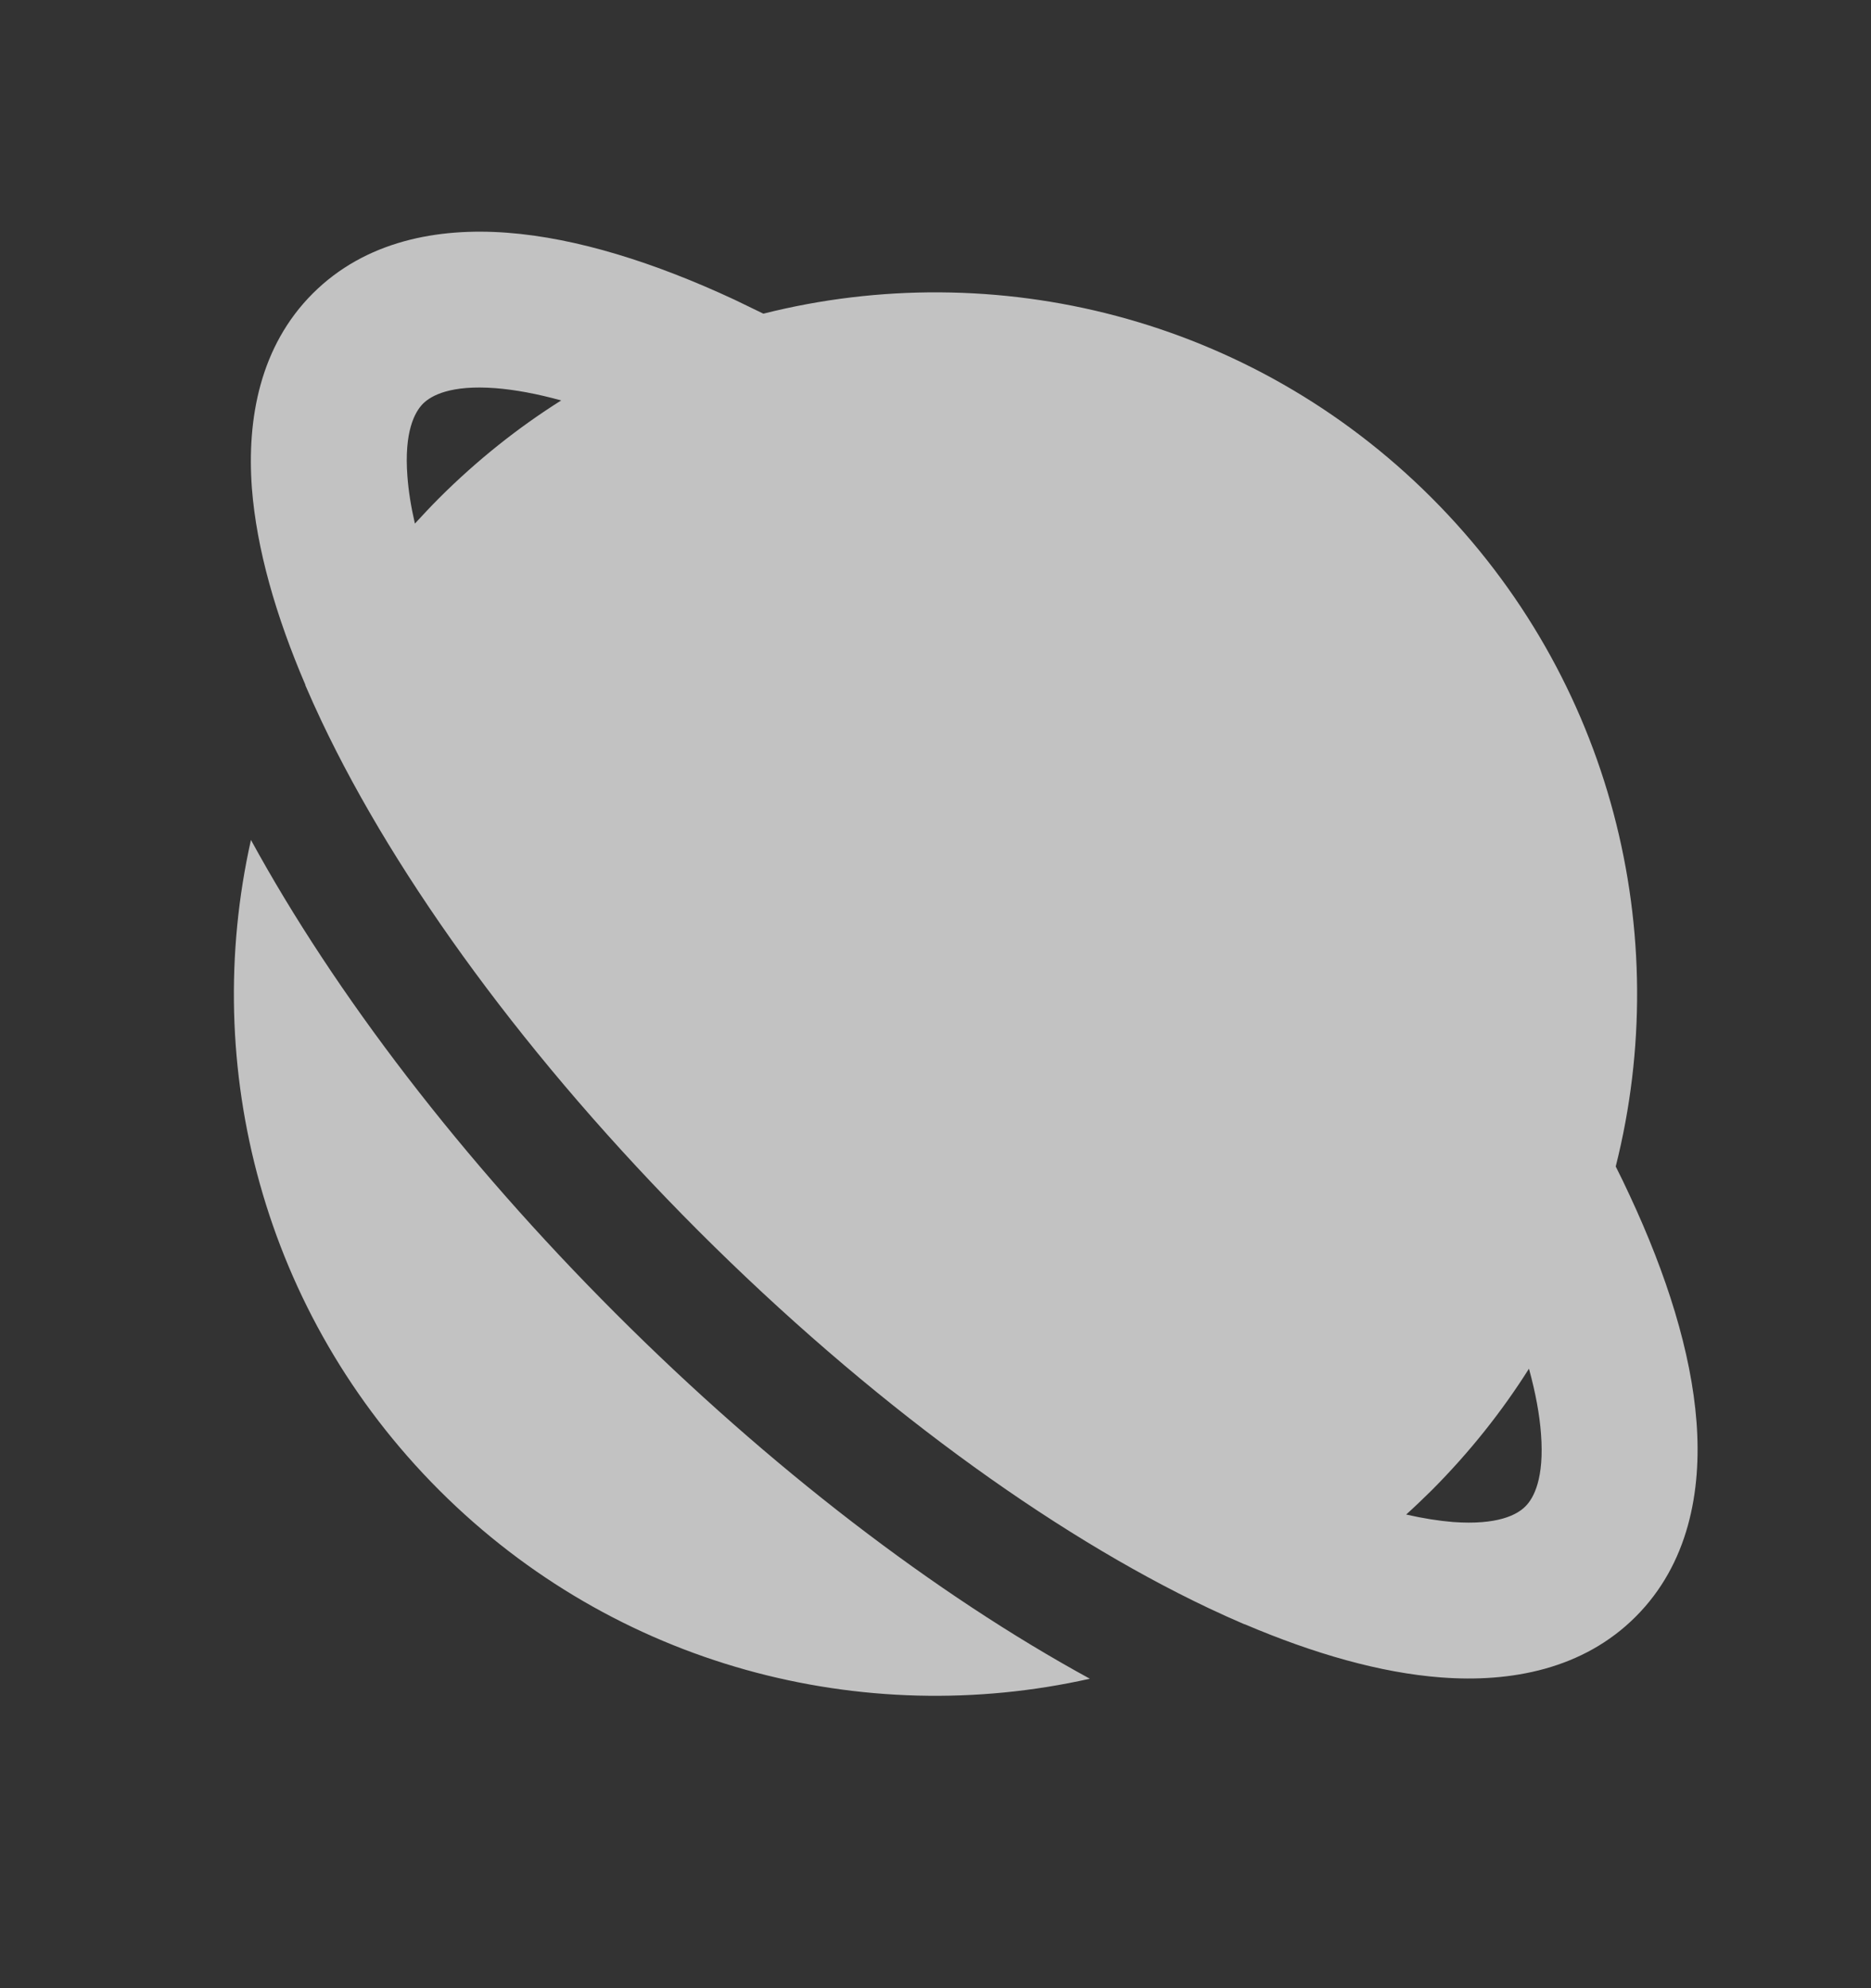 <svg width="16" height="17" viewBox="0 0 16 17" fill="none" xmlns="http://www.w3.org/2000/svg">
<rect x="0" y="0" width="16" height="17" fill="#333333" stroke="none"/>
<path d="M3.548 4.477C3.616 4.403 3.685 4.329 3.757 4.257C4.08 3.935 4.429 3.657 4.799 3.424C4.59 3.366 4.402 3.332 4.237 3.319C3.855 3.29 3.688 3.381 3.617 3.452C3.546 3.524 3.455 3.691 3.484 4.072C3.493 4.195 3.514 4.33 3.548 4.477ZM13.817 9.974C13.858 10.056 13.898 10.137 13.935 10.218C14.253 10.899 14.463 11.563 14.508 12.16C14.553 12.755 14.437 13.374 13.988 13.823C13.539 14.273 12.919 14.388 12.325 14.343C11.805 14.304 11.233 14.139 10.644 13.888L10.643 13.889C10.541 13.845 10.438 13.799 10.335 13.75C8.98 13.108 7.429 11.98 5.973 10.525C4.519 9.07 3.392 7.522 2.75 6.167C2.701 6.064 2.655 5.961 2.611 5.859L2.612 5.857C2.359 5.267 2.194 4.694 2.154 4.173C2.11 3.578 2.225 2.959 2.674 2.51C3.124 2.06 3.743 1.945 4.337 1.99C4.934 2.035 5.599 2.245 6.28 2.562C6.362 2.601 6.444 2.641 6.528 2.682C8.508 2.183 10.694 2.708 12.243 4.257C13.792 5.807 14.317 7.993 13.817 9.974ZM13.075 11.703C12.842 12.072 12.564 12.421 12.243 12.743C12.171 12.814 12.099 12.883 12.025 12.95C12.17 12.983 12.304 13.004 12.425 13.014C12.807 13.042 12.974 12.952 13.045 12.88C13.116 12.809 13.207 12.642 13.178 12.261C13.166 12.097 13.132 11.91 13.075 11.703ZM3.757 12.743C2.248 11.234 1.711 9.121 2.146 7.182C2.867 8.502 3.949 9.915 5.266 11.232C6.584 12.55 7.998 13.632 9.32 14.354C7.38 14.789 5.267 14.252 3.757 12.743Z" fill="white" fill-opacity="0.7"/>
</svg>
